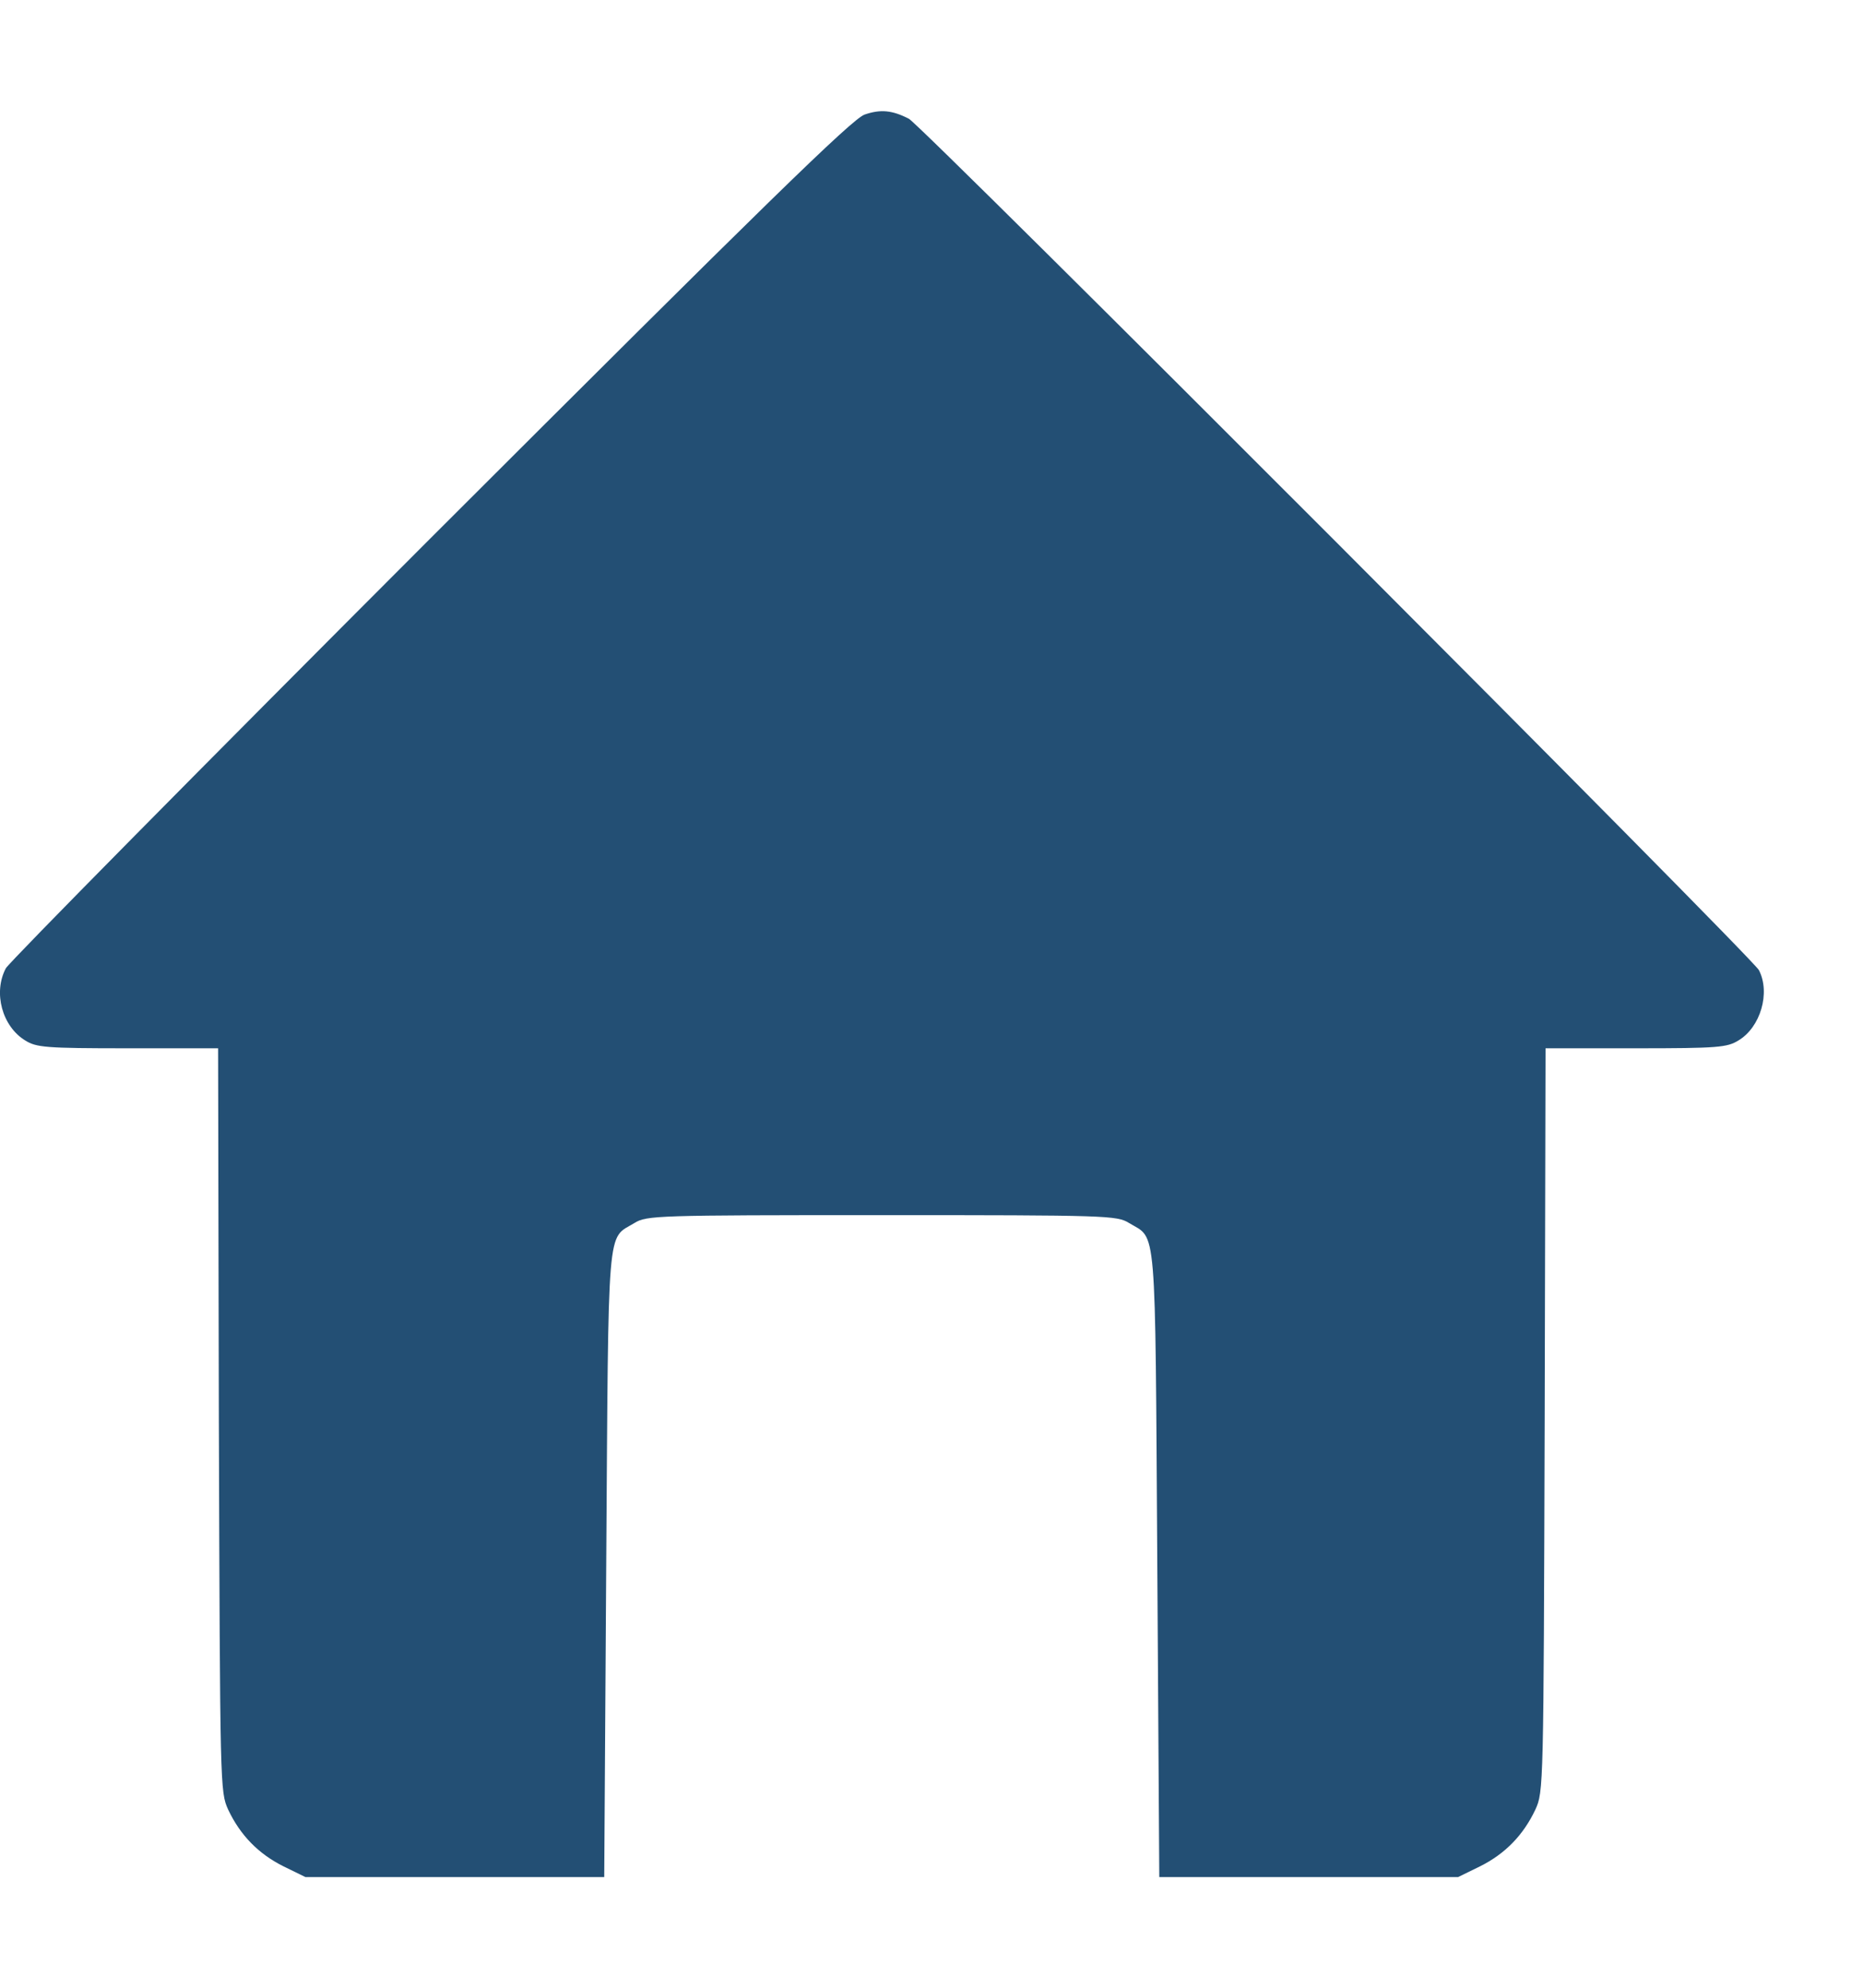 <svg width="15" height="16" viewBox="0 0 15 16" fill="none" xmlns="http://www.w3.org/2000/svg">
<path d="M6.962 0.922C6.862 0.956 6.165 1.637 3.465 4.334C1.612 6.188 0.075 7.744 0.047 7.794C-0.057 7.991 0.018 8.262 0.203 8.375C0.293 8.431 0.365 8.438 1.028 8.438H1.756L1.762 11.428C1.772 14.397 1.772 14.422 1.837 14.566C1.934 14.772 2.081 14.922 2.281 15.022L2.459 15.109H3.662H4.865L4.881 12.594C4.9 9.791 4.884 9.981 5.109 9.844C5.206 9.784 5.281 9.781 7.1 9.781C8.918 9.781 8.993 9.784 9.09 9.844C9.315 9.981 9.3 9.791 9.318 12.594L9.334 15.109H10.537H11.74L11.918 15.022C12.118 14.922 12.265 14.772 12.362 14.566C12.428 14.422 12.428 14.397 12.437 11.428L12.444 8.438H13.172C13.834 8.438 13.906 8.431 13.997 8.375C14.175 8.269 14.256 7.991 14.162 7.809C14.112 7.709 7.418 1.006 7.318 0.956C7.184 0.887 7.09 0.878 6.962 0.922Z" fill="#234F74"/>
</svg>
